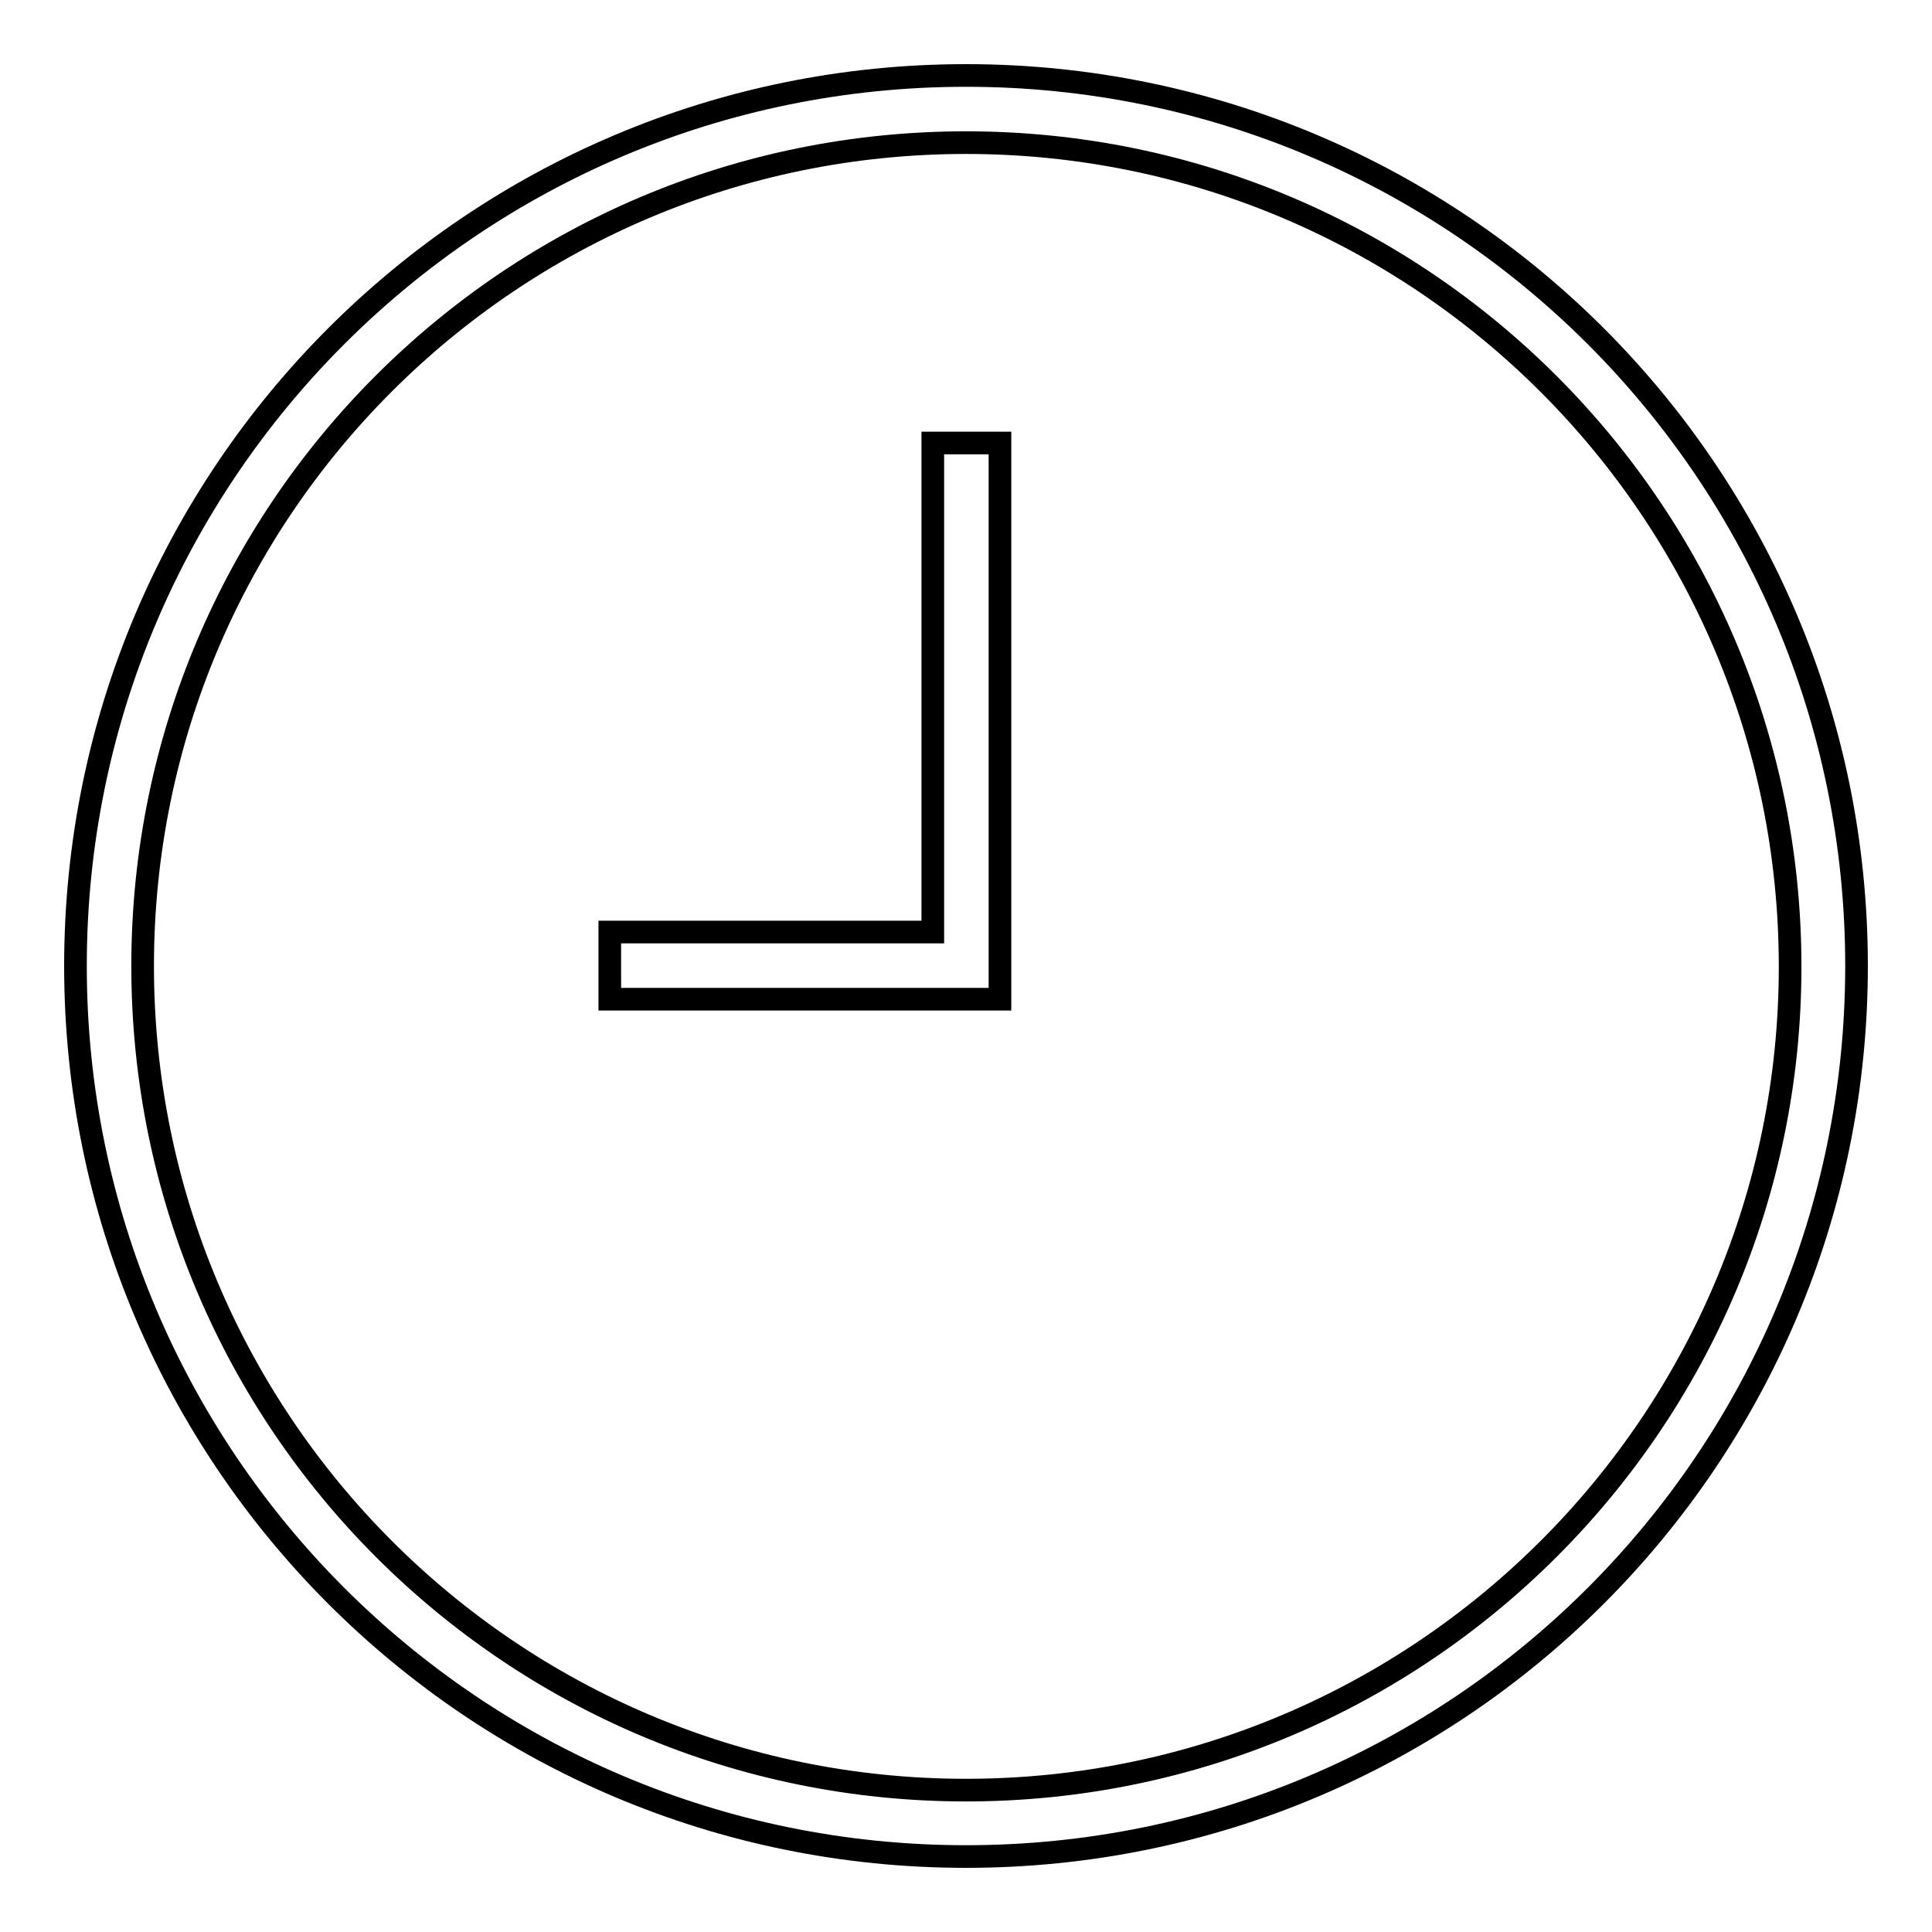 <?xml version="1.0" encoding="utf-8"?>
<!-- Svg Vector Icons : http://www.onlinewebfonts.com/icon -->
<!DOCTYPE svg PUBLIC "-//W3C//DTD SVG 1.1//EN" "http://www.w3.org/Graphics/SVG/1.1/DTD/svg11.dtd">
<svg version="1.1" xmlns="http://www.w3.org/2000/svg" xmlns:xlink="http://www.w3.org/1999/xlink" x="0px" y="0px" viewBox="0 0 256 256" enable-background="new 0 0 256 256" xml:space="preserve">
<g><g><path stroke-width="3" fill-opacity="0" stroke="#000000"  d="M128,10C62.8,10,10,62.8,10,128c0,65.2,52.8,118,118,118c65.2,0,118-52.8,118-118C246,62.8,193.2,10,128,10z M128,237.2c-60.3,0-109.1-48.9-109.1-109.2C18.9,67.7,67.7,18.9,128,18.9c60.3,0,109.2,48.9,109.2,109.2C237.2,188.3,188.3,237.2,128,237.2z"/><path stroke-width="3" fill-opacity="0" stroke="#000000"  d="M132.4,132.4H80.8v-8.9h42.8V58.7h8.9V132.4z"/></g></g>
</svg>